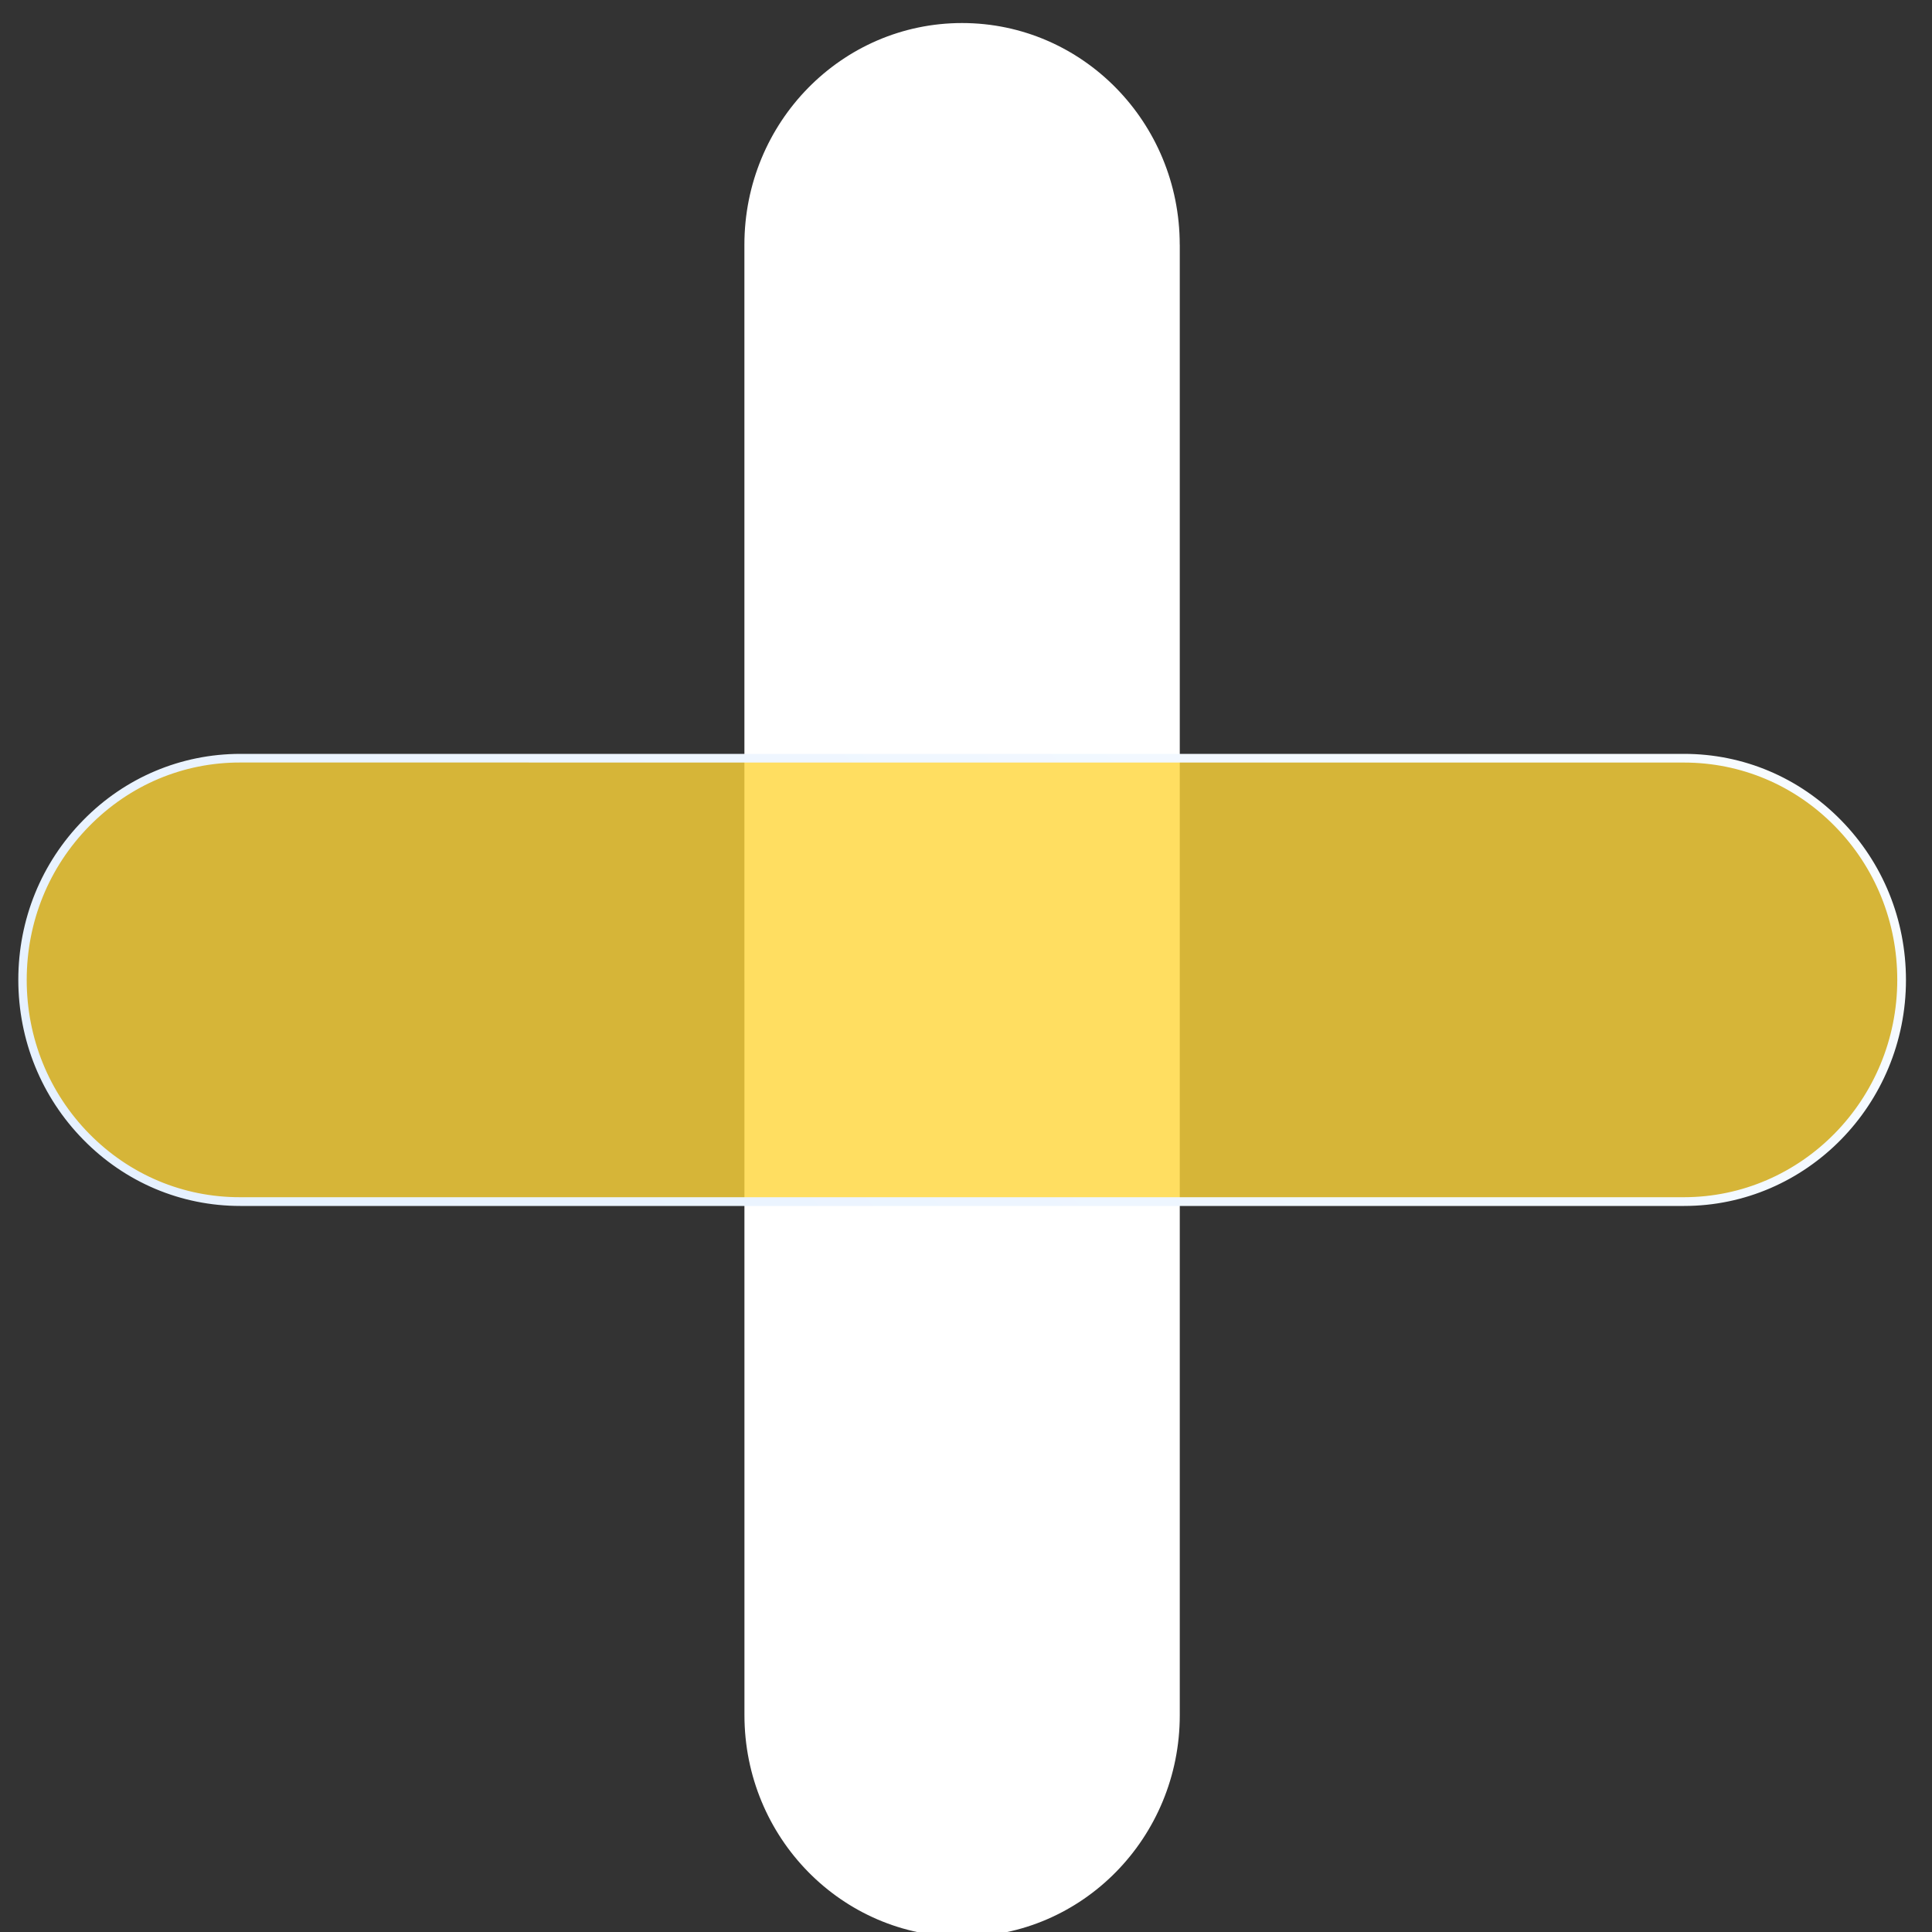 <svg width="40" height="40" viewBox="0 0 40 40" fill="none" xmlns="http://www.w3.org/2000/svg">
<rect x="0" y="0" width="40" height="40" fill="#333333" stroke="none"/>
<g clip-path="url(#clip0_2103_2168)">
<path d="M24.426 5.065L24.426 35.51C24.426 38.046 22.41 40.099 19.92 40.099C17.43 40.099 15.413 38.046 15.413 35.51L15.412 5.067C15.412 2.531 17.428 0.477 19.918 0.477C22.409 0.477 24.425 2.531 24.425 5.067L24.426 5.065Z" fill="white"/>
<path opacity="0.8" d="M34.865 24.878L4.973 24.878C2.483 24.878 0.466 22.825 0.466 20.288C0.466 17.752 2.483 15.699 4.973 15.699L34.864 15.697C37.354 15.697 39.37 17.75 39.37 20.287C39.37 22.823 37.354 24.877 34.864 24.877L34.865 24.878Z" fill="url(#paint0_linear_2103_2168)"/>
<path d="M1.725 23.596C0.857 22.712 0.38 21.536 0.379 20.287C0.379 19.036 0.857 17.862 1.724 16.98C2.59 16.097 3.746 15.61 4.973 15.608L34.865 15.608C36.094 15.608 37.246 16.095 38.115 16.98C38.983 17.864 39.46 19.039 39.461 20.289C39.461 22.869 37.4 24.968 34.867 24.968L4.974 24.968C3.746 24.968 2.593 24.48 1.727 23.598L1.725 23.596ZM37.99 17.107C37.156 16.257 36.046 15.788 34.864 15.788L4.973 15.787C3.792 15.785 2.683 16.254 1.847 17.105C1.011 17.956 0.553 19.085 0.553 20.289C0.553 21.489 1.011 22.621 1.845 23.471C2.68 24.32 3.789 24.789 4.97 24.787L34.862 24.787C37.299 24.786 39.28 22.768 39.281 20.287C39.281 19.086 38.823 17.954 37.988 17.105L37.99 17.107Z" fill="url(#paint1_linear_2103_2168)"/>
</g>
<defs>
<linearGradient id="paint0_linear_2103_2168" x1="9.259" y1="31.143" x2="30.969" y2="9.827" gradientUnits="userSpaceOnUse">
<stop stop-color="#FFD63A"/>
<stop offset="1" stop-color="#FFD63A"/>
</linearGradient>
<linearGradient id="paint1_linear_2103_2168" x1="9.198" y1="31.206" x2="31.033" y2="9.767" gradientUnits="userSpaceOnUse">
<stop stop-color="#E6F1FF"/>
<stop offset="1" stop-color="#F7FBFF"/>
</linearGradient>
<clipPath id="clip0_2103_2168">
<rect width="40" height="40" fill="white"/>
</clipPath>
</defs>
</svg>
